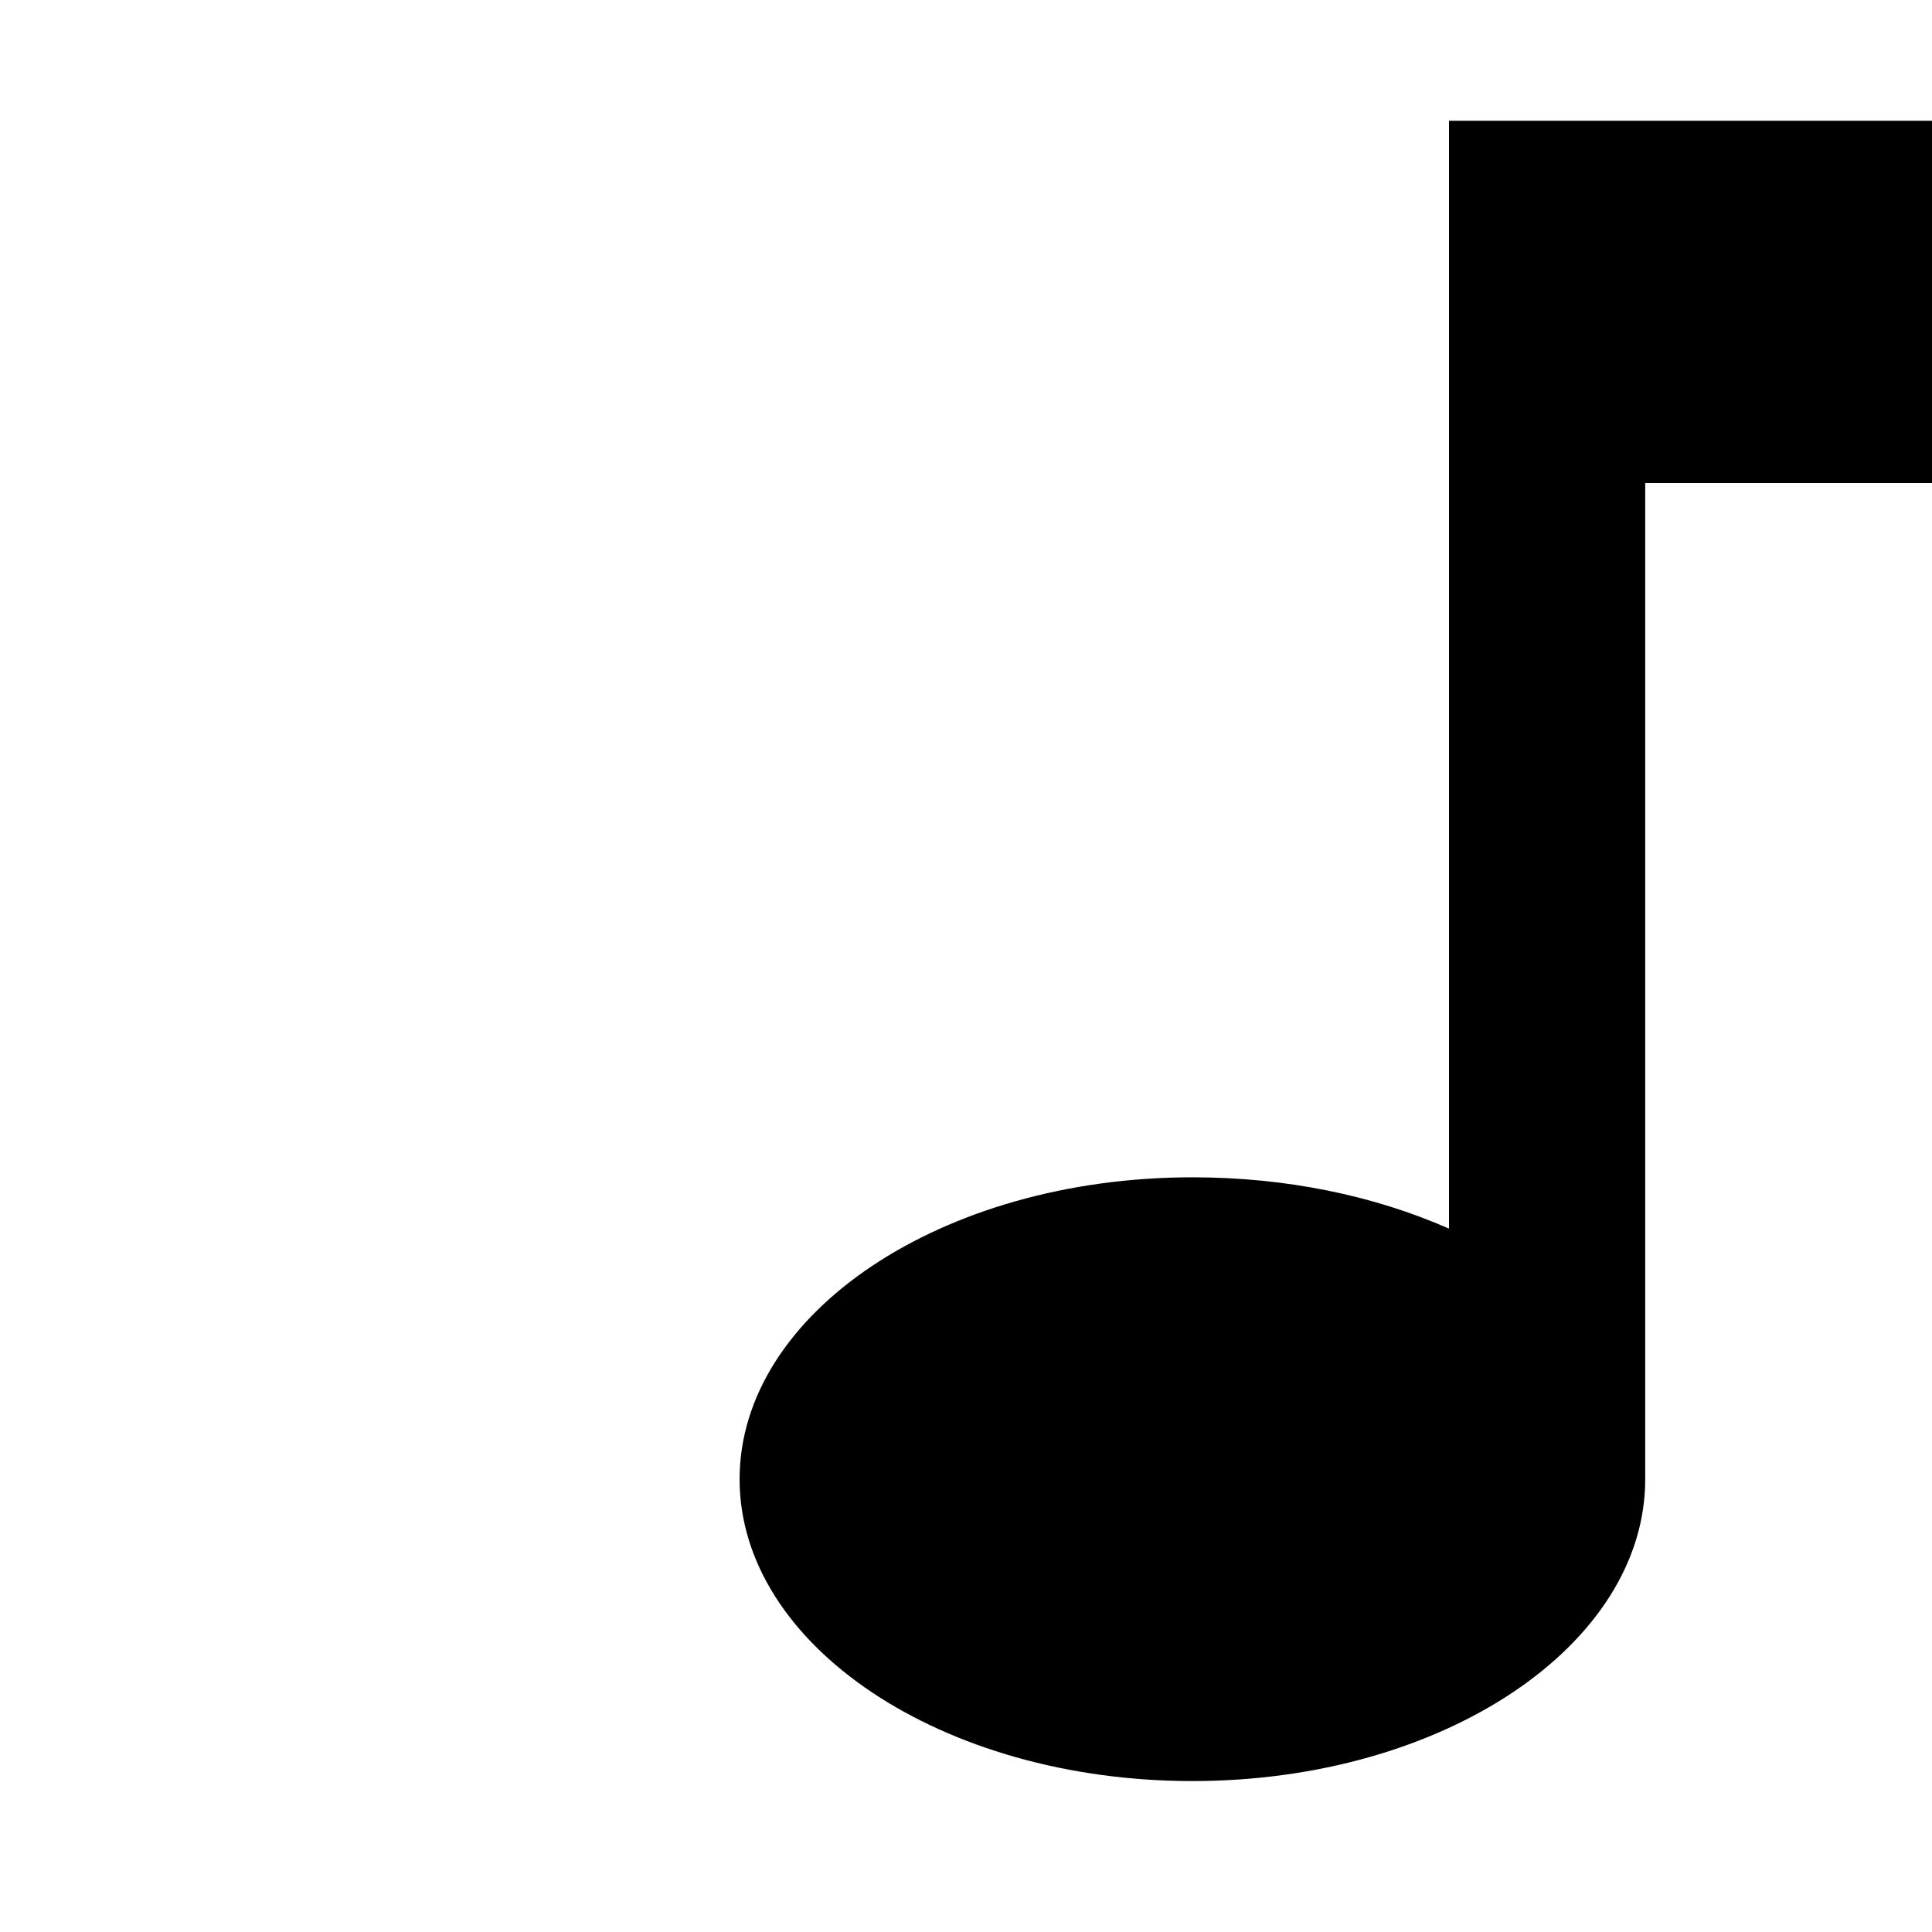 <svg width="64" height="64" viewBox="0 0 64 64" xmlns="http://www.w3.org/2000/svg" fill="black">
  <path d="M48 4v36.7c-2.5-1.1-5.4-1.7-8.5-1.7-8.3 0-15 4.5-15 10s6.7 10 15 10 15-4.5 15-10V16h10V4H48z"/>
</svg>